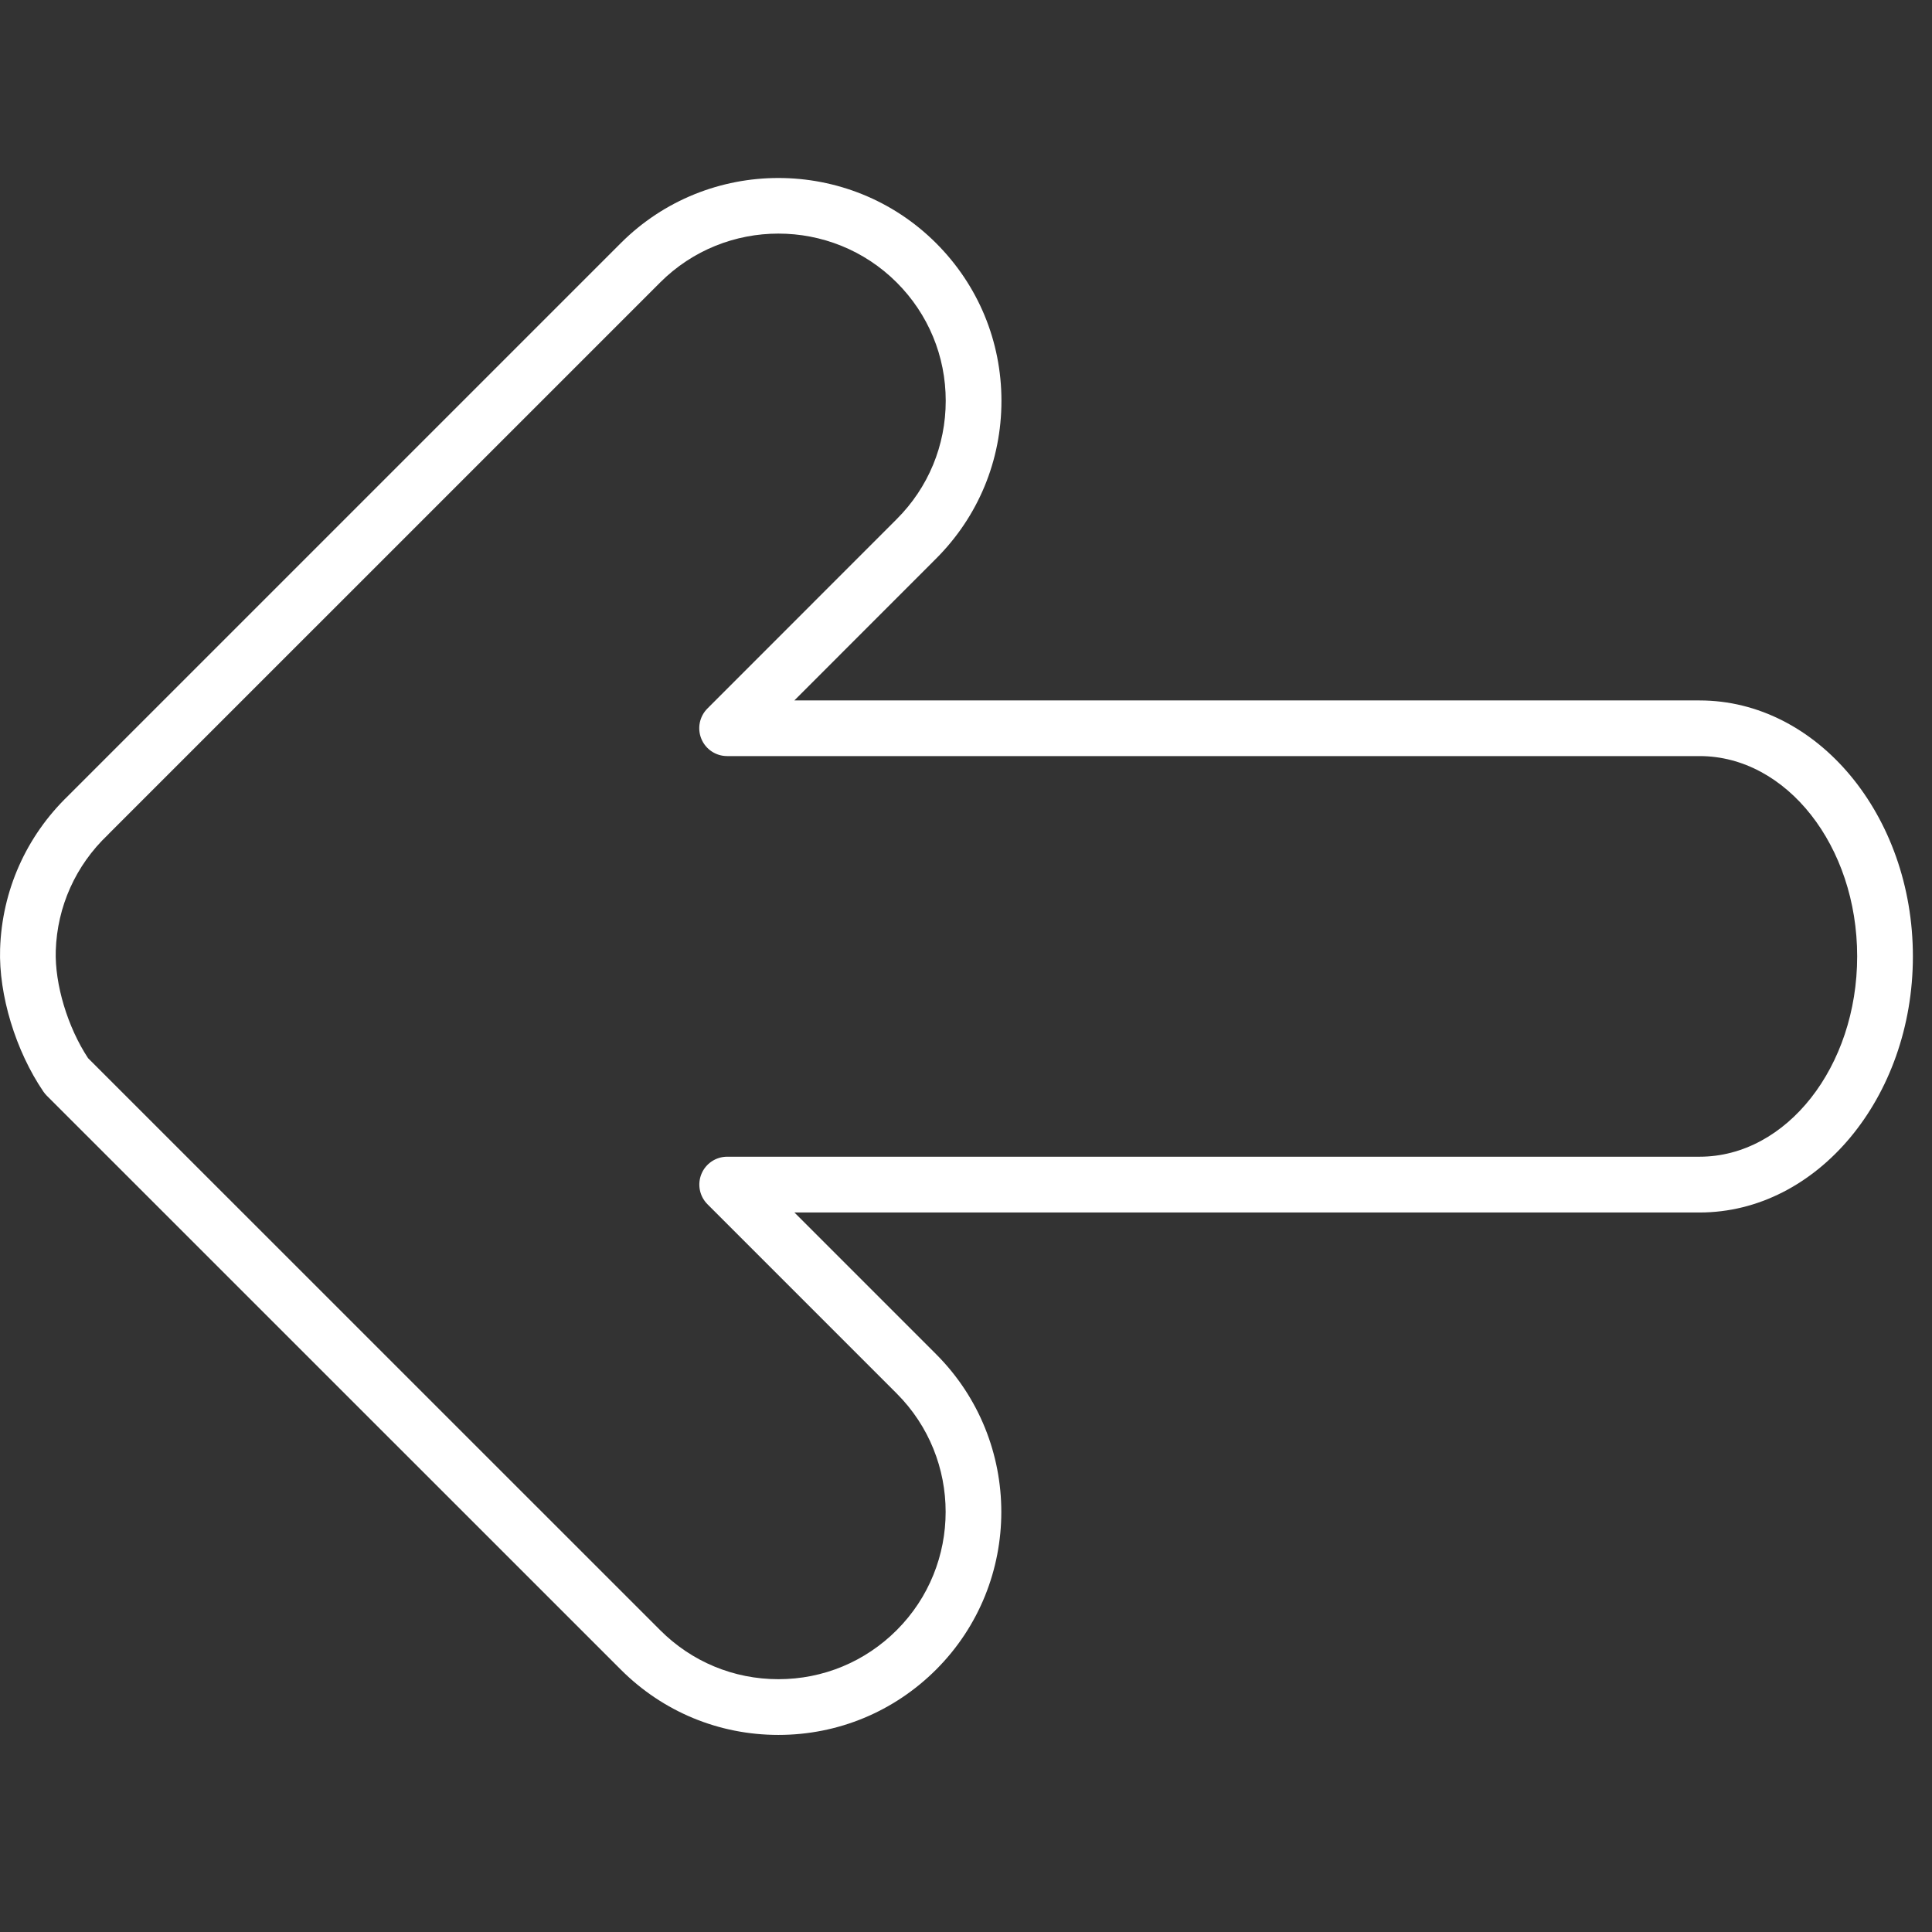 <?xml version="1.0" encoding="UTF-8"?> <svg xmlns="http://www.w3.org/2000/svg" width="101" height="101" viewBox="0 0 101 101" fill="none"><rect x="0" y="0" width="101" height="101" fill="#333333" stroke="none"/> <path d="M40.693 90.697C37.58 90.697 34.652 89.483 32.45 87.279L2.443 57.277C2.379 57.213 2.321 57.143 2.27 57.068C0.817 54.938 -0.072 52.01 0.005 49.611C0.102 46.567 1.363 43.728 3.558 41.606C3.573 41.59 3.587 41.575 3.603 41.56L32.451 12.712C36.993 8.17 44.39 8.169 48.937 12.712C51.14 14.915 52.353 17.842 52.353 20.957C52.353 24.071 51.14 26.999 48.938 29.201L41.526 36.617H88.85C94.999 36.617 100.001 42.619 100.001 49.997C100.001 57.379 94.999 63.386 88.85 63.386H41.531L48.938 70.794C53.482 75.342 53.482 82.738 48.938 87.282C46.734 89.483 43.806 90.697 40.693 90.697ZM4.603 55.317L34.51 85.219C36.163 86.874 38.358 87.784 40.693 87.784C43.028 87.784 45.225 86.873 46.879 85.219C50.288 81.811 50.288 76.262 46.879 72.85L36.986 62.956C36.569 62.539 36.445 61.913 36.67 61.369C36.895 60.825 37.427 60.47 38.015 60.47H88.849C93.392 60.47 97.088 55.77 97.088 49.994C97.088 44.222 93.392 39.526 88.849 39.526H38.011C37.422 39.526 36.891 39.171 36.666 38.627C36.441 38.083 36.565 37.457 36.981 37.04L46.878 27.138C48.531 25.486 49.44 23.289 49.44 20.953C49.44 18.617 48.53 16.421 46.878 14.768C43.467 11.36 37.918 11.36 34.51 14.768L5.725 43.552C5.697 43.585 5.667 43.616 5.635 43.646C3.954 45.243 2.989 47.394 2.915 49.7C2.86 51.457 3.535 53.696 4.603 55.317Z" fill="white"></path> </svg> 